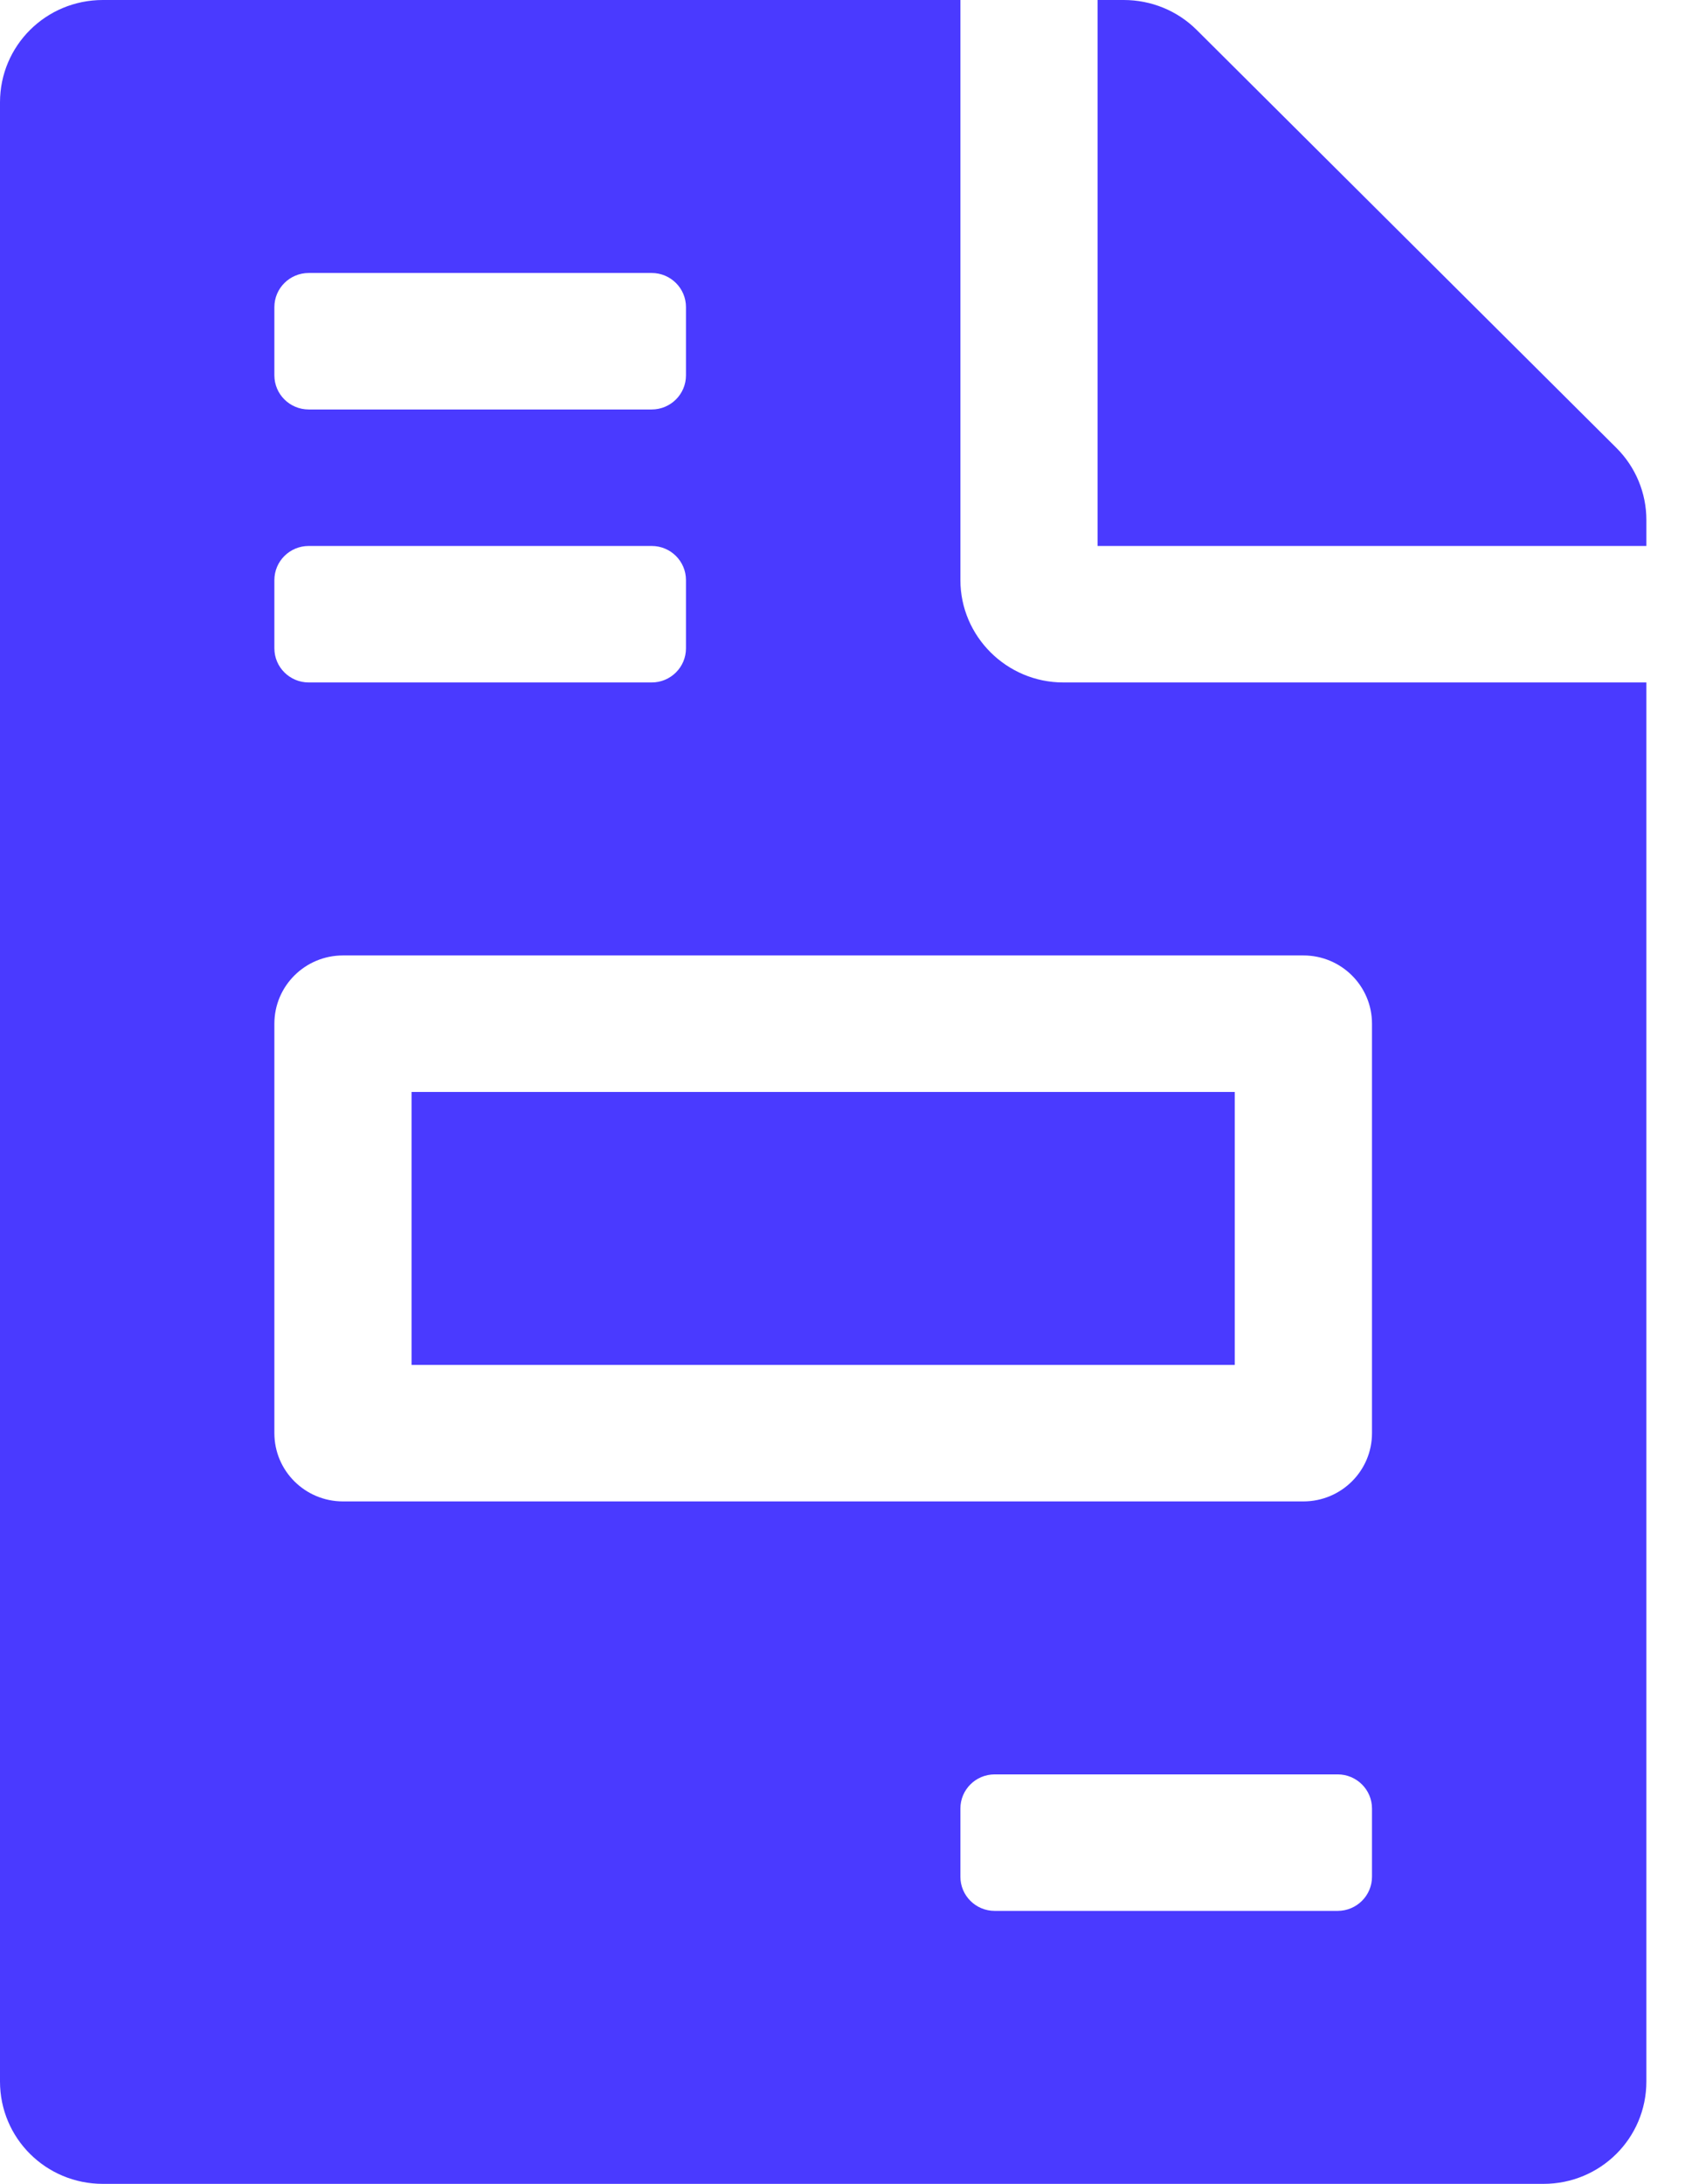 <svg xmlns="http://www.w3.org/2000/svg" width="31" height="40" viewBox="0 0 31 40" fill="none"><path d="M22.623 20H7.541V25H22.623V20ZM29.614 8.203L21.924 0.547C21.57 0.195 21.091 0 20.588 0H20.109V10H30.164V9.523C30.164 9.031 29.968 8.555 29.614 8.203ZM17.596 10.625V0H1.885C0.841 0 0 0.836 0 1.875V38.125C0 39.164 0.841 40 1.885 40H28.279C29.323 40 30.164 39.164 30.164 38.125V12.5H19.481C18.444 12.5 17.596 11.656 17.596 10.625ZM5.027 5.625C5.027 5.28 5.309 5 5.656 5H11.94C12.287 5 12.568 5.28 12.568 5.625V6.875C12.568 7.22 12.287 7.5 11.94 7.5H5.656C5.309 7.5 5.027 7.22 5.027 6.875V5.625ZM5.027 10.625C5.027 10.28 5.309 10 5.656 10H11.94C12.287 10 12.568 10.28 12.568 10.625V11.875C12.568 12.22 12.287 12.5 11.94 12.5H5.656C5.309 12.5 5.027 12.22 5.027 11.875V10.625ZM25.137 34.375C25.137 34.72 24.855 35 24.508 35H18.224C17.877 35 17.596 34.72 17.596 34.375V33.125C17.596 32.78 17.877 32.5 18.224 32.5H24.508C24.855 32.5 25.137 32.78 25.137 33.125V34.375ZM25.137 18.75V26.25C25.137 26.941 24.574 27.5 23.88 27.5H6.284C5.59 27.5 5.027 26.941 5.027 26.25V18.75C5.027 18.059 5.59 17.5 6.284 17.5H23.88C24.574 17.5 25.137 18.059 25.137 18.75Z" fill="#4A3AFF"></path></svg>